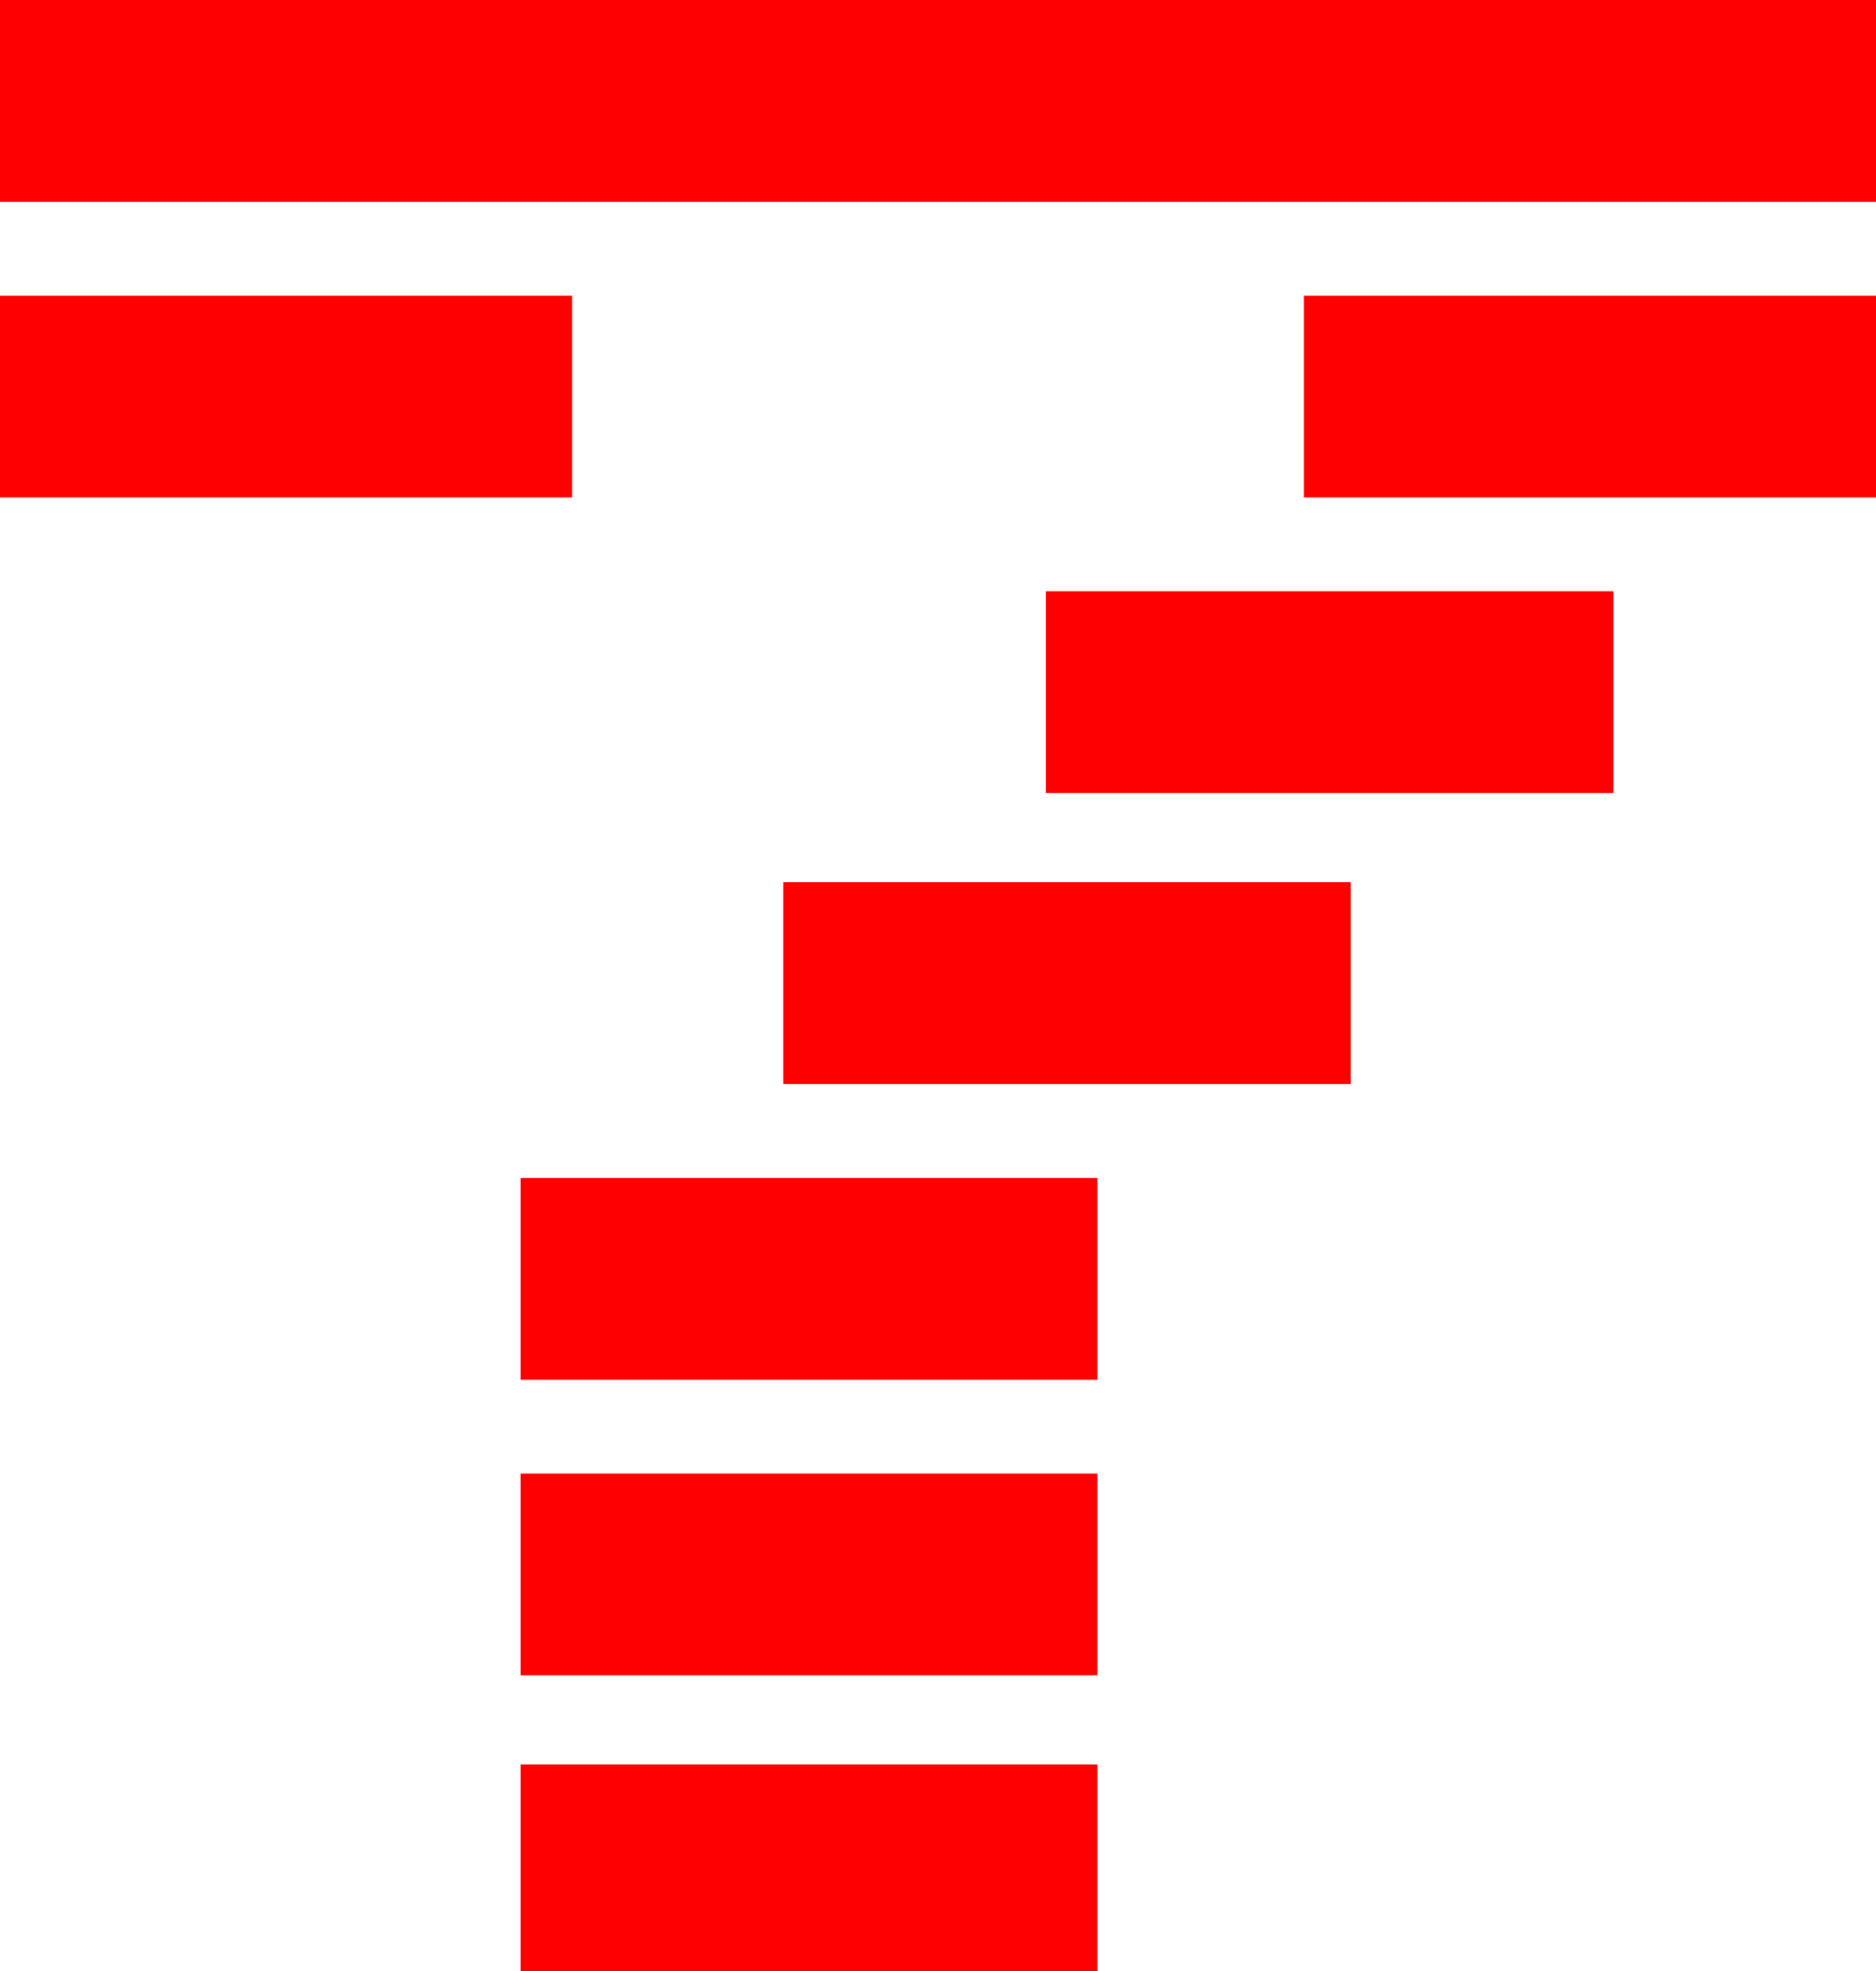 <?xml version="1.0" encoding="UTF-8" standalone="no"?>
<svg xmlns:xlink="http://www.w3.org/1999/xlink" height="21.0px" width="20.0px" xmlns="http://www.w3.org/2000/svg">
  <g transform="matrix(1.0, 0.0, 0.0, 1.0, 10.0, 10.5)">
    <path d="M-3.9 -5.2 L-10.0 -5.2 -10.0 -7.35 -3.9 -7.35 -3.9 -5.2 M-1.65 -1.1 L4.4 -1.1 4.4 1.05 -1.65 1.05 -1.65 -1.1 M-10.0 -10.5 L10.0 -10.5 10.0 -8.35 -10.0 -8.35 -10.0 -10.5 M-4.45 8.3 L1.7 8.3 1.7 10.5 -4.45 10.5 -4.45 8.3 M-4.45 5.2 L1.7 5.2 1.7 7.35 -4.45 7.35 -4.45 5.2 M-4.45 2.05 L1.7 2.05 1.7 4.2 -4.45 4.2 -4.45 2.05 M1.15 -4.2 L7.2 -4.2 7.2 -2.05 1.15 -2.05 1.15 -4.2 M3.9 -7.35 L10.0 -7.35 10.0 -5.2 3.9 -5.2 3.9 -7.35" fill="#ff0000" fill-rule="evenodd" stroke="none"/>
  </g>
</svg>
